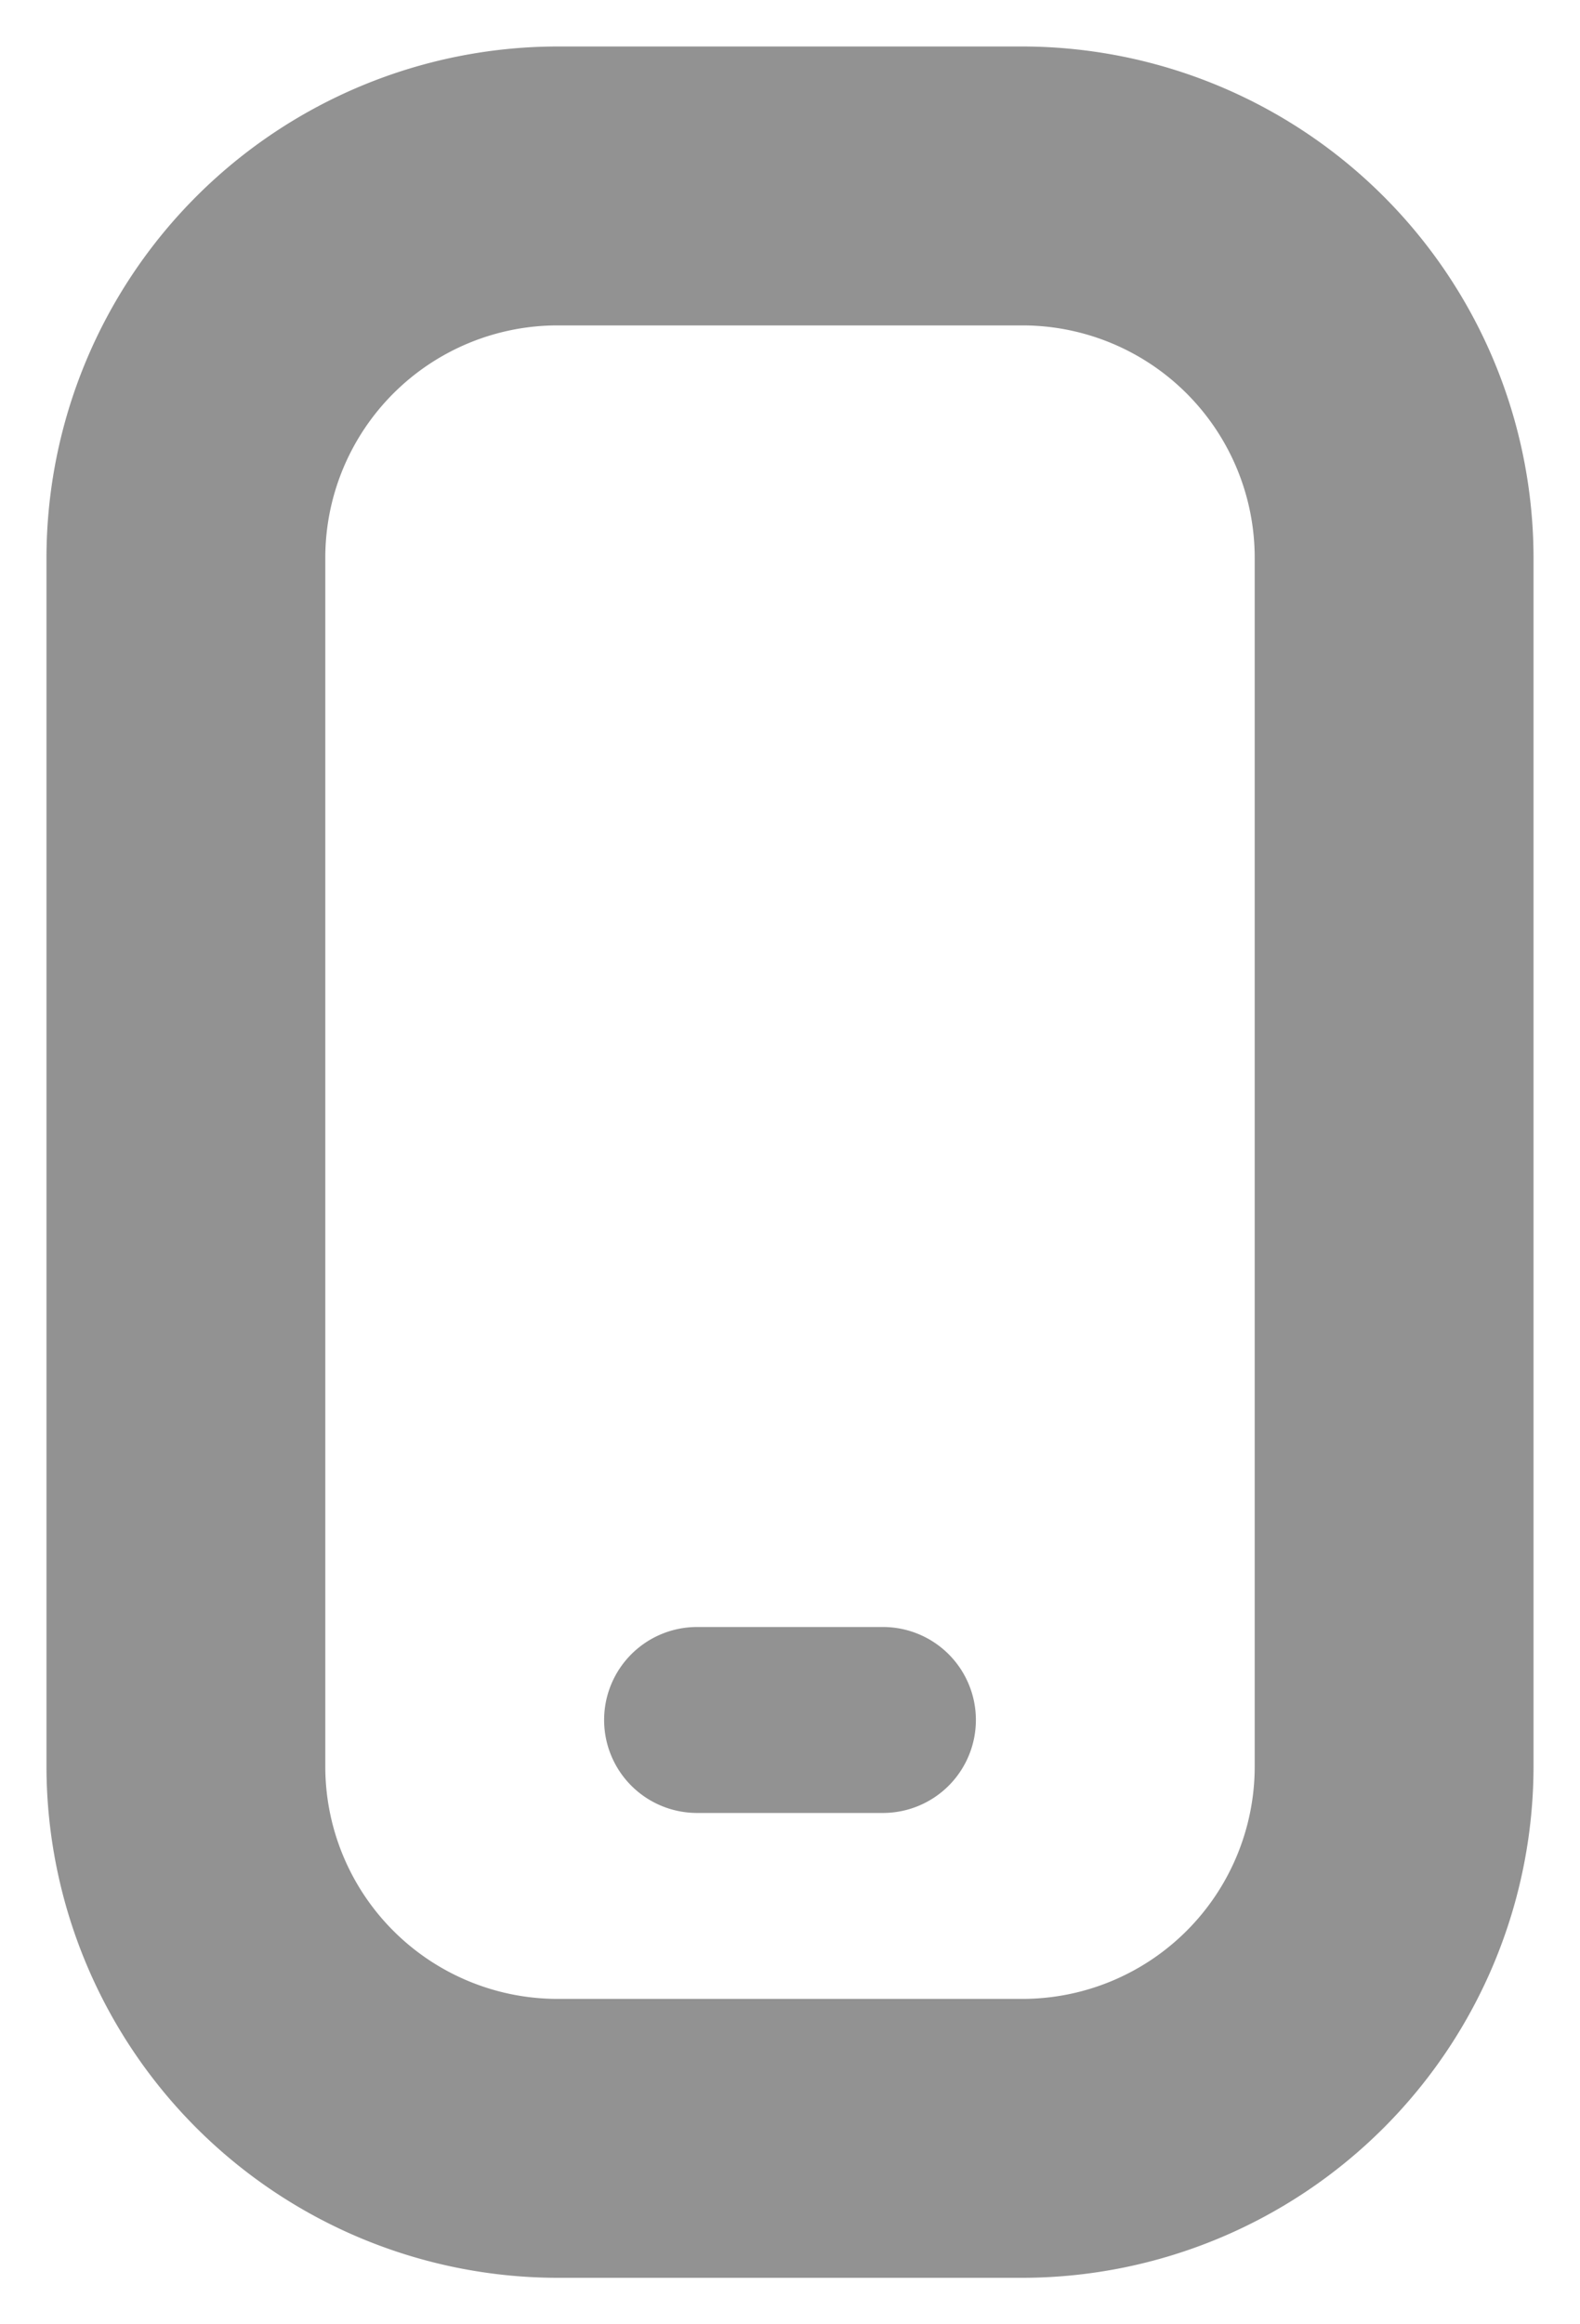<svg xmlns="http://www.w3.org/2000/svg" width="17" height="25" viewBox="0 0 17 25">
  <path id="mobile-button" d="M14.5,0h-5A5.506,5.506,0,0,0,4,5.5v13A5.506,5.506,0,0,0,9.5,24h5A5.506,5.506,0,0,0,20,18.5V5.5A5.506,5.506,0,0,0,14.5,0ZM17,18.5A2.5,2.5,0,0,1,14.5,21h-5A2.5,2.5,0,0,1,7,18.5V5.5A2.5,2.5,0,0,1,9.5,3h5A2.5,2.5,0,0,1,17,5.5ZM13,19H11a1,1,0,0,1-1-1h0a1,1,0,0,1,1-1h2a1,1,0,0,1,1,1h0A1,1,0,0,1,13,19Z" transform="translate(-3.5 0.5)" fill="#929292" stroke="rgba(0,0,0,0)" stroke-miterlimit="10" stroke-width="1"/>
</svg>

